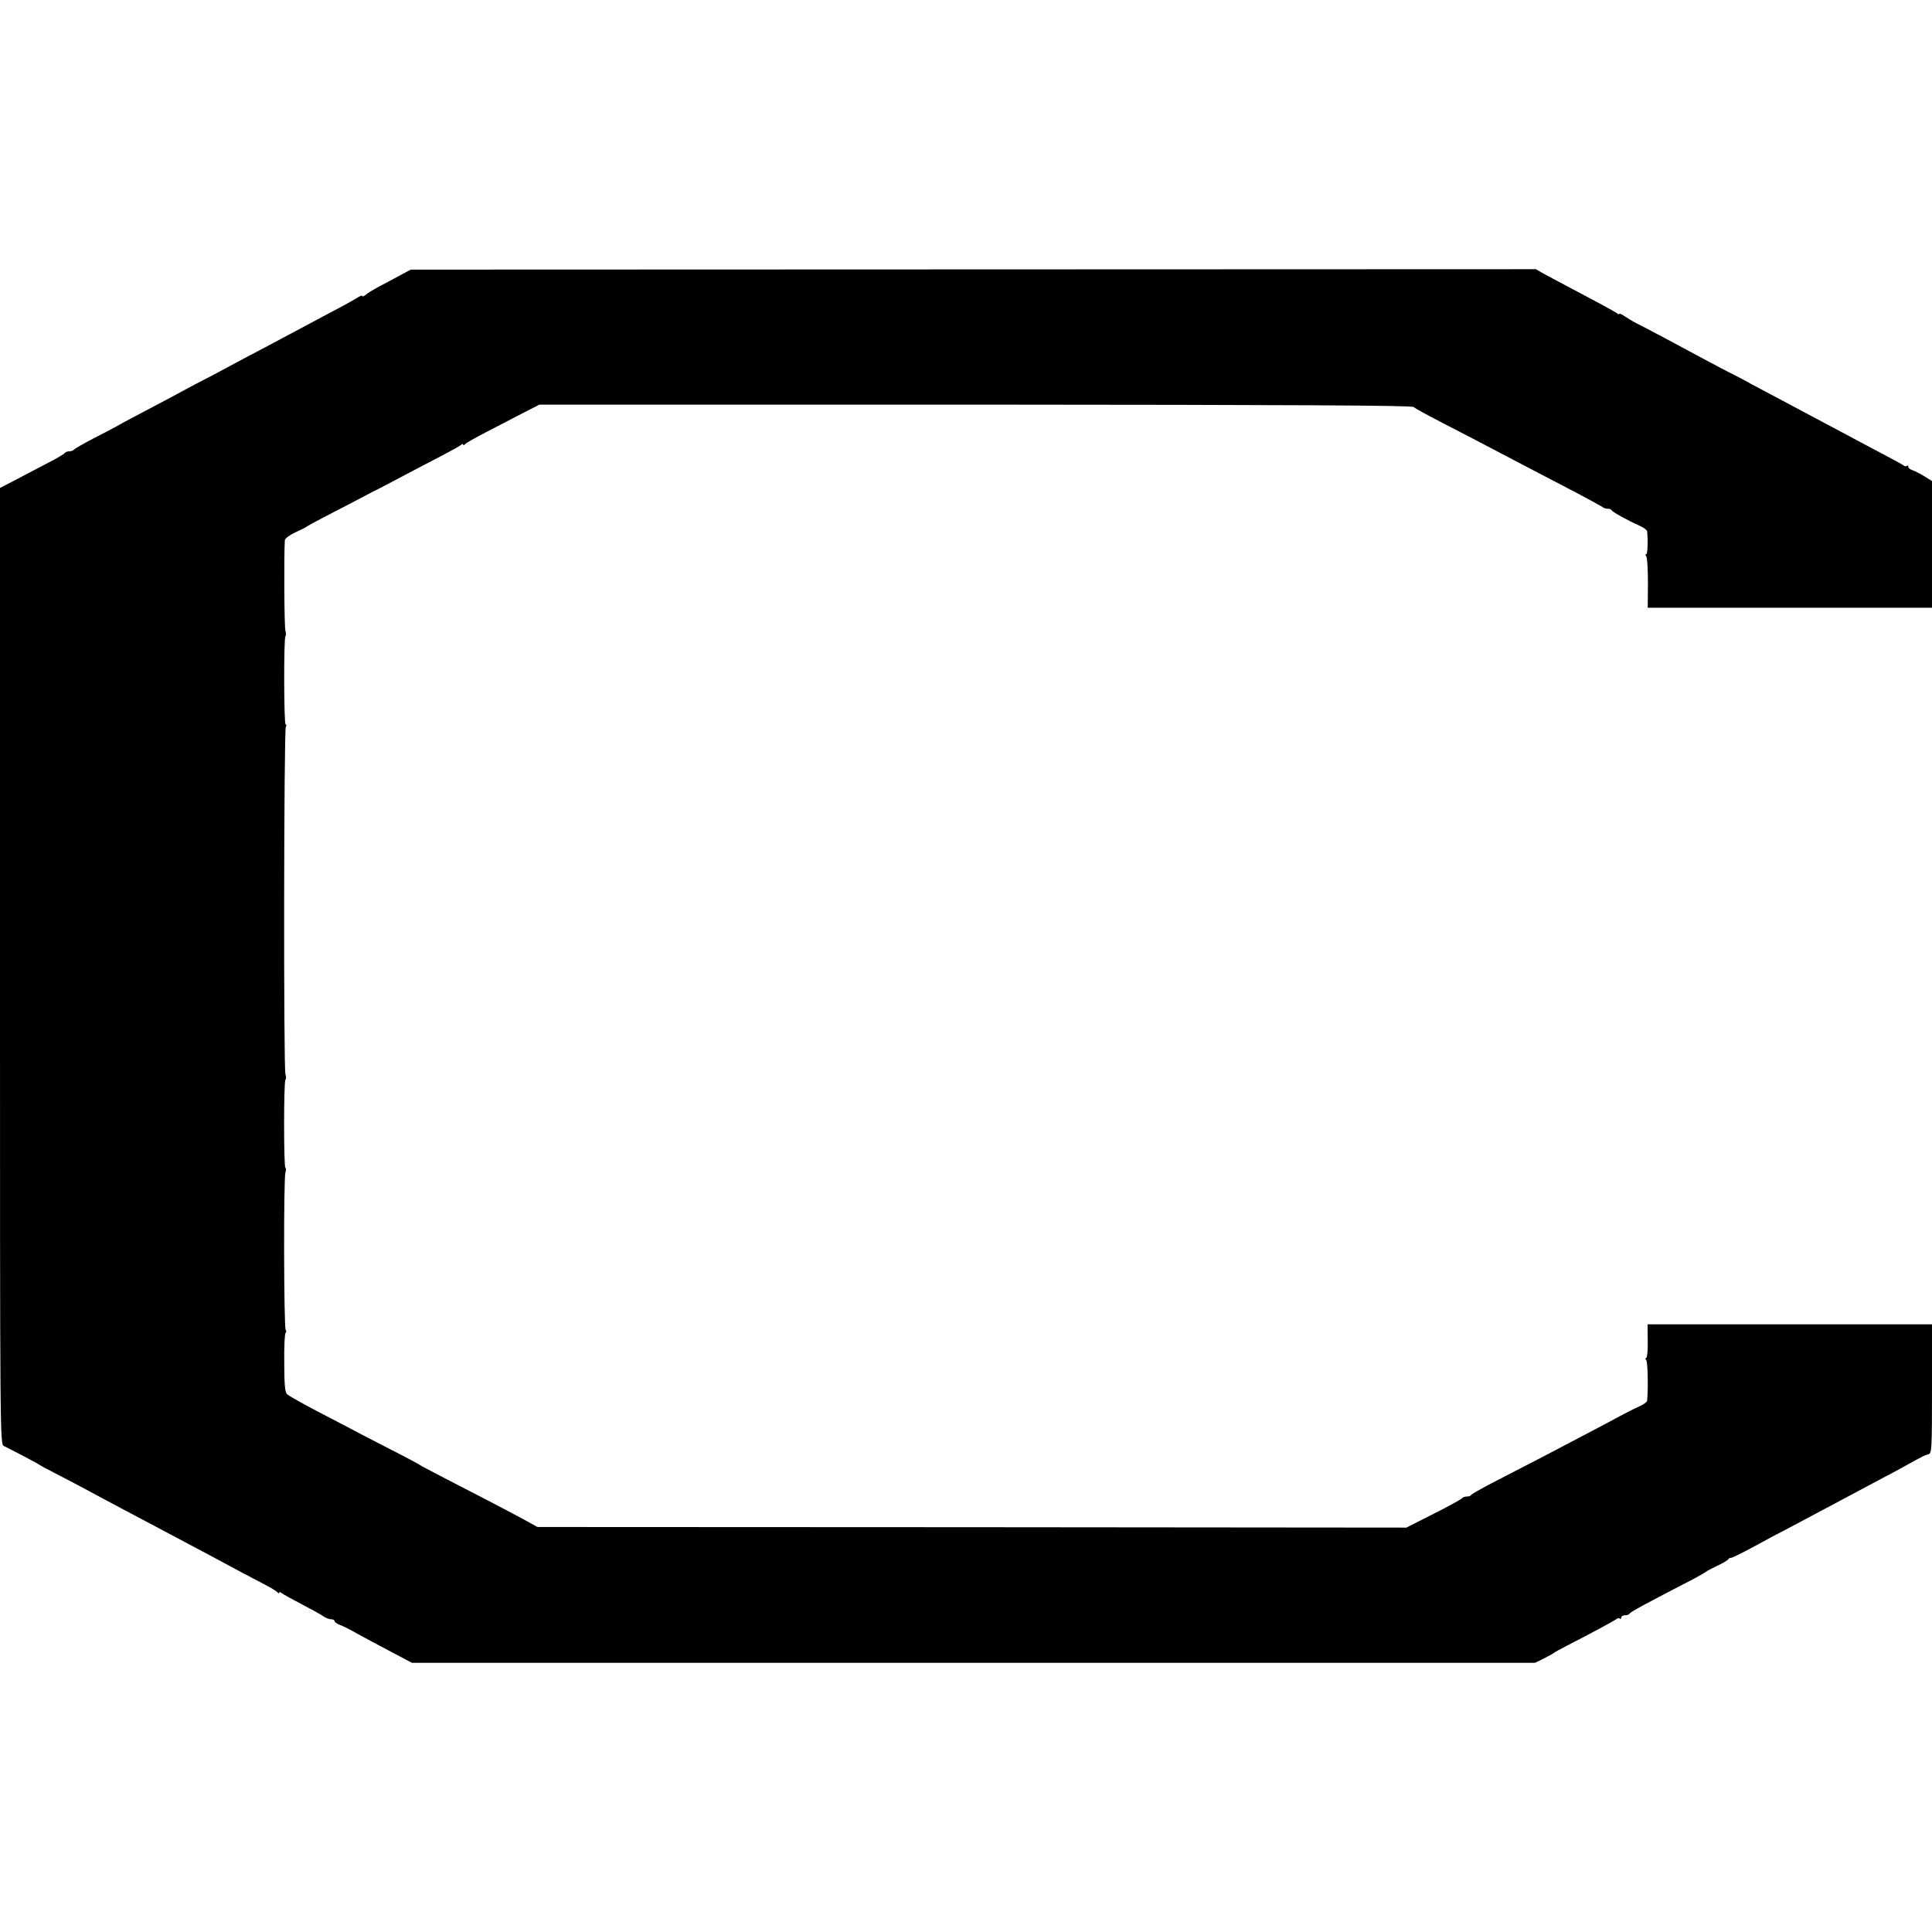 <?xml version="1.0" standalone="no"?>
<!DOCTYPE svg PUBLIC "-//W3C//DTD SVG 20010904//EN"
 "http://www.w3.org/TR/2001/REC-SVG-20010904/DTD/svg10.dtd">
<svg version="1.0" xmlns="http://www.w3.org/2000/svg"
 width="976pt" height="976pt" viewBox="0 0 976 976"
 preserveAspectRatio="xMidYMid meet">
<g transform="translate(0,976) scale(0.1,-0.1)"
fill="#000000" stroke="none">
<path d="M2010 8363 c-36 -19 -83 -44 -105 -56 -22 -12 -48 -28 -57 -36 -10
-8 -18 -11 -18 -6 0 4 -11 0 -25 -9 -14 -9 -69 -40 -123 -68 -53 -28 -149 -79
-212 -113 -63 -34 -124 -66 -135 -72 -33 -17 -86 -45 -170 -90 -44 -24 -102
-55 -130 -69 -27 -14 -70 -36 -95 -50 -25 -14 -106 -57 -180 -96 -74 -39 -150
-79 -168 -90 -18 -10 -73 -39 -122 -64 -50 -26 -93 -51 -96 -55 -3 -5 -14 -9
-24 -9 -10 0 -20 -4 -22 -8 -2 -4 -39 -27 -83 -49 -44 -23 -117 -61 -162 -85
l-83 -43 0 -2415 c0 -2405 0 -2415 20 -2425 62 -31 176 -91 180 -95 3 -3 34
-20 70 -38 74 -38 163 -85 300 -159 52 -28 136 -72 185 -98 140 -74 254 -135
320 -170 96 -52 205 -110 265 -141 30 -15 58 -33 62 -38 4 -6 8 -7 8 -2 0 5 6
4 13 -2 6 -5 51 -30 99 -55 48 -25 97 -52 110 -61 12 -9 30 -16 40 -16 10 0
18 -4 18 -9 0 -5 12 -14 28 -20 15 -5 54 -25 87 -44 33 -18 109 -59 168 -90
l108 -57 2837 0 2837 0 45 22 c25 13 47 25 50 28 3 3 32 19 65 36 119 61 240
126 251 135 6 5 14 6 17 2 4 -3 7 -1 7 5 0 7 9 12 19 12 11 0 21 4 23 8 3 8
82 51 328 178 30 16 57 32 60 35 3 3 28 16 55 29 28 13 53 28 56 33 3 5 9 8
13 7 4 -1 53 23 109 53 56 31 137 74 180 96 135 72 220 117 297 158 41 22 116
62 165 88 50 26 115 61 145 78 74 41 82 45 103 51 16 5 17 30 17 331 l0 325
-718 0 -719 0 1 -85 c1 -47 -3 -85 -8 -85 -5 0 -4 -6 1 -12 7 -10 10 -144 4
-204 -1 -7 -18 -19 -38 -28 -21 -9 -65 -31 -98 -49 -33 -18 -123 -66 -200
-106 -132 -70 -215 -113 -450 -234 -55 -29 -101 -55 -103 -59 -2 -5 -12 -8
-22 -8 -10 0 -21 -4 -24 -9 -3 -4 -67 -40 -143 -78 l-138 -70 -2195 2 -2195 1
-65 36 c-87 47 -269 142 -410 214 -63 33 -117 61 -120 64 -3 3 -52 29 -110 59
-58 29 -143 74 -190 98 -47 25 -146 77 -220 115 -74 39 -141 77 -149 84 -11
10 -15 46 -15 160 -1 80 2 148 7 151 4 2 4 9 0 16 -9 15 -11 766 -1 795 4 12
4 22 0 22 -9 0 -9 437 0 446 4 3 4 16 0 28 -10 28 -8 1739 2 1754 4 7 4 12 -1
12 -9 0 -10 436 -1 446 4 3 3 16 0 28 -6 16 -8 378 -3 457 1 9 24 26 54 40 28
13 54 26 57 29 3 3 39 22 80 44 72 37 209 108 240 125 8 4 24 13 36 18 11 6
72 38 135 71 63 33 150 79 193 101 44 23 85 46 93 52 7 7 13 8 13 3 0 -5 4 -4
8 1 4 6 54 34 112 64 58 30 141 73 185 96 l80 41 2201 0 c1624 -1 2205 -4
2215 -12 8 -7 68 -40 134 -74 136 -70 241 -125 435 -227 74 -39 189 -99 255
-133 66 -35 124 -67 130 -71 5 -5 17 -9 26 -9 10 0 19 -3 21 -8 3 -8 84 -53
141 -78 20 -9 37 -21 38 -28 5 -58 2 -116 -5 -116 -5 0 -4 -5 1 -12 5 -7 8
-68 8 -135 l-1 -123 718 0 718 0 0 320 0 320 -37 23 c-21 13 -48 27 -60 31
-13 4 -23 12 -23 18 0 6 -3 8 -7 5 -3 -4 -11 -3 -17 2 -6 5 -56 32 -111 61
-55 29 -127 67 -160 85 -80 43 -182 97 -340 181 -71 38 -143 76 -160 85 -16
10 -57 31 -90 48 -33 16 -98 51 -145 76 -109 59 -306 164 -345 183 -16 8 -42
24 -57 34 -16 11 -28 16 -28 12 0 -3 -6 -2 -12 4 -13 9 -84 48 -253 137 -44
23 -97 52 -118 63 l-38 22 -2842 -1 -2842 -1 -65 -35z"/>
</g>
</svg>
